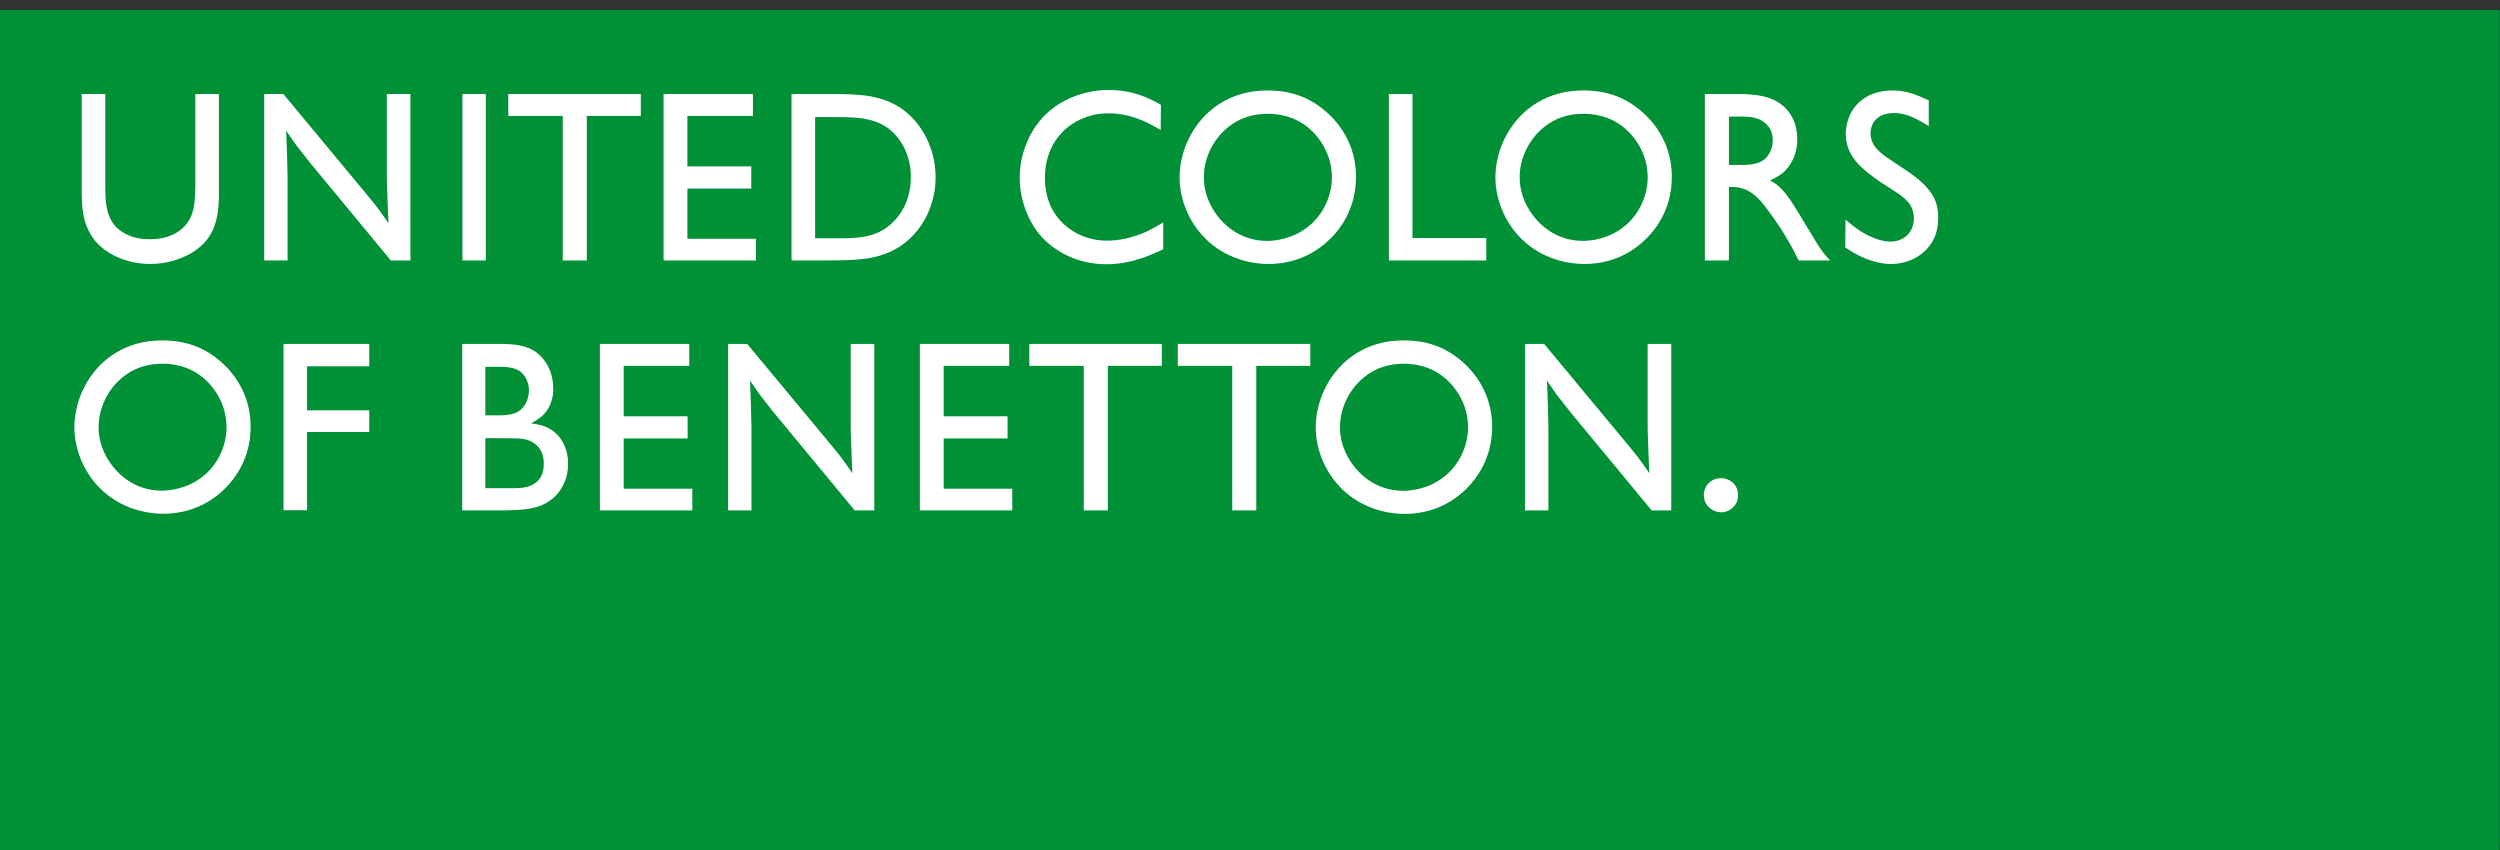 <?xml version="1.0" encoding="UTF-8" standalone="no"?>
<!-- Created with Inkscape (http://www.inkscape.org/) -->
<svg
   xmlns:dc="http://purl.org/dc/elements/1.1/"
   xmlns:cc="http://creativecommons.org/ns#"
   xmlns:rdf="http://www.w3.org/1999/02/22-rdf-syntax-ns#"
   xmlns:svg="http://www.w3.org/2000/svg"
   xmlns="http://www.w3.org/2000/svg"
   xmlns:sodipodi="http://sodipodi.sourceforge.net/DTD/sodipodi-0.dtd"
   xmlns:inkscape="http://www.inkscape.org/namespaces/inkscape"
   width="500"
   height="170"
   id="svg2590"
   sodipodi:version="0.32"
   inkscape:version="0.46"
   version="1.0"
   sodipodi:docname="Logo_Benetton.svg"
   inkscape:output_extension="org.inkscape.output.svg.inkscape">
  <rect width="100%" height="100%" fill="#333333" stroke="none"/>
  <defs
     id="defs2592">
    <clipPath
       clipPathUnits="userSpaceOnUse"
       id="clipPath2476">
      <path
         d="M 1042.045,364.784 L 1190.551,364.784 L 1190.551,414.745 L 1042.045,414.745 L 1042.045,364.784 z"
         id="path2478" />
    </clipPath>
    <inkscape:perspective
       sodipodi:type="inkscape:persp3d"
       inkscape:vp_x="0 : 526.18109 : 1"
       inkscape:vp_y="0 : 1000 : 0"
       inkscape:vp_z="744.09448 : 526.18109 : 1"
       inkscape:persp3d-origin="372.04724 : 350.78739 : 1"
       id="perspective2598" />
  </defs>
  <sodipodi:namedview
     id="base"
     pagecolor="#ffffff"
     bordercolor="#666666"
     borderopacity="1.0"
     inkscape:pageopacity="0.0"
     inkscape:pageshadow="2"
     inkscape:zoom="0.8409292"
     inkscape:cx="260"
     inkscape:cy="60"
     inkscape:document-units="px"
     inkscape:current-layer="layer1"
     showgrid="false"
     inkscape:window-width="640"
     inkscape:window-height="701"
     inkscape:window-x="20"
     inkscape:window-y="20" />
  <g
     inkscape:label="Ebene 1"
     inkscape:groupmode="layer"
     id="layer1"
     transform="translate(-118.612,-138.279)">
    <path
       d="M 118.612,308.464 L 618.531,308.464 L 618.531,140.279 L 118.612,140.279 L 118.612,308.464 z"
       style="fill:#009036;fill-opacity:1;fill-rule:nonzero;stroke:none"
       id="path2468" />
    <path
       d="M 618.531,140.283 L 118.616,140.283 L 118.616,306.922 L 618.531,306.922 L 618.531,140.283 z"
       style="fill:#009036;fill-opacity:1;fill-rule:nonzero;stroke:none"
       id="path2470" />
    <g
       transform="matrix(3.366,0,0,-3.366,-3389.241,1536.442)"
       id="g2472">
      <g
         id="g2474"
         clip-path="url(#clipPath2476)">
        <g
           id="g2480"
           transform="translate(1055.15,404.064)">
          <path
             d="M 0,0 C 0,-0.098 0.014,-0.729 -0.056,-1.205 C -0.21,-2.466 -0.771,-3.292 -1.905,-3.867 C -2.284,-4.049 -3.04,-4.371 -4.091,-4.371 C -5.254,-4.371 -6.543,-3.937 -7.341,-3.012 C -7.453,-2.872 -7.678,-2.578 -7.86,-2.129 C -8.126,-1.443 -8.14,-0.798 -8.154,-0.07 L -8.154,5.73 L -6.753,5.73 L -6.753,0.126 C -6.739,-0.56 -6.725,-1.303 -6.319,-1.905 C -6.193,-2.115 -5.997,-2.298 -5.786,-2.438 C -5.128,-2.9 -4.357,-2.9 -4.119,-2.9 C -3.825,-2.9 -2.956,-2.9 -2.256,-2.325 C -1.877,-2.031 -1.723,-1.695 -1.653,-1.541 C -1.429,-1.023 -1.415,-0.35 -1.401,0.196 L -1.401,5.73 L 0,5.73 L 0,0 z"
             style="fill:#ffffff;fill-opacity:1;fill-rule:nonzero;stroke:none"
             id="path2482" />
        </g>
        <g
           id="g2484"
           transform="translate(1065.366,399.902)">
          <path
             d="M 0,0 L -4.819,5.828 C -5.086,6.179 -5.366,6.515 -5.632,6.866 L -6.221,7.706 C -6.179,6.795 -6.151,5.885 -6.137,4.974 L -6.137,0 L -7.524,0 L -7.524,9.892 L -6.389,9.892 L -1.513,4.021 C -1.275,3.727 -1.037,3.447 -0.799,3.139 C -0.574,2.844 -0.364,2.522 -0.14,2.214 C -0.182,3.097 -0.21,3.965 -0.238,4.834 L -0.238,9.892 L 1.163,9.892 L 1.163,0 L 0,0 z"
             style="fill:#ffffff;fill-opacity:1;fill-rule:nonzero;stroke:none"
             id="path2486" />
        </g>
        <path
           d="M 1069.62,409.794 L 1071.007,409.794 L 1071.007,399.902 L 1069.62,399.902 L 1069.62,409.794 z"
           style="fill:#ffffff;fill-opacity:1;fill-rule:nonzero;stroke:none"
           id="path2488" />
        <g
           id="g2490"
           transform="translate(1075.581,399.902)">
          <path
             d="M 0,0 L 0,8.588 L -3.236,8.588 L -3.236,9.892 L 4.637,9.892 L 4.637,8.588 L 1.429,8.588 L 1.429,0 L 0,0 z"
             style="fill:#ffffff;fill-opacity:1;fill-rule:nonzero;stroke:none"
             id="path2492" />
        </g>
        <g
           id="g2494"
           transform="translate(1081.571,399.902)">
          <path
             d="M 0,0 L 0,9.892 L 5.31,9.892 L 5.31,8.588 L 1.415,8.588 L 1.415,5.59 L 5.212,5.59 L 5.212,4.273 L 1.415,4.273 L 1.415,1.289 L 5.492,1.289 L 5.492,0 L 0,0 z"
             style="fill:#ffffff;fill-opacity:1;fill-rule:nonzero;stroke:none"
             id="path2496" />
        </g>
        <g
           id="g2498"
           transform="translate(1092.34,401.22)">
          <path
             d="M 0,0 C 0.953,0.028 1.724,0.084 2.536,0.672 C 3.04,1.051 3.923,1.975 3.923,3.629 C 3.923,3.993 3.895,4.861 3.335,5.716 C 2.396,7.159 0.981,7.201 -0.56,7.201 L -1.765,7.201 L -1.765,0 L 0,0 z M -3.166,8.574 L -0.35,8.574 C 0.883,8.546 1.387,8.49 2.018,8.322 C 2.62,8.154 3.769,7.748 4.624,6.361 C 4.89,5.926 5.394,4.974 5.394,3.629 C 5.394,2.9 5.254,2.41 5.17,2.115 C 4.764,0.743 3.755,-0.435 2.396,-0.925 C 1.541,-1.247 0.659,-1.317 -1.177,-1.317 L -3.166,-1.317 L -3.166,8.574 z"
             style="fill:#ffffff;fill-opacity:1;fill-rule:nonzero;stroke:none"
             id="path2500" />
        </g>
        <g
           id="g2502"
           transform="translate(1111.262,400.575)">
          <path
             d="M 0,0 C -0.505,-0.238 -1.766,-0.897 -3.391,-0.897 C -5.408,-0.897 -6.697,0.154 -7.202,0.701 C -8.056,1.625 -8.532,2.998 -8.532,4.245 C -8.532,4.792 -8.434,5.268 -8.392,5.45 C -8.238,6.095 -7.776,7.608 -6.235,8.602 C -5.772,8.897 -4.708,9.457 -3.25,9.457 C -1.681,9.457 -0.687,8.883 -0.14,8.575 L -0.154,7.076 C -0.588,7.327 -1.737,8.07 -3.25,8.07 C -3.489,8.07 -3.993,8.056 -4.581,7.846 C -6.179,7.271 -7.033,5.899 -7.033,4.231 C -7.033,3.685 -6.935,3.125 -6.725,2.634 C -6.151,1.303 -4.792,0.504 -3.363,0.504 C -3.124,0.504 -2.746,0.518 -2.214,0.631 C -1.317,0.841 -0.785,1.121 0,1.583 L 0,0 z"
             style="fill:#ffffff;fill-opacity:1;fill-rule:nonzero;stroke:none"
             id="path2504" />
        </g>
        <g
           id="g2506"
           transform="translate(1120.959,406.361)">
          <path
             d="M 0,0 C -0.308,0.701 -1.289,2.256 -3.488,2.256 C -4.385,2.256 -5.198,2.004 -5.884,1.429 C -6.753,0.715 -7.3,-0.421 -7.285,-1.541 C -7.285,-2.69 -6.711,-3.503 -6.473,-3.811 C -6.122,-4.273 -5.17,-5.296 -3.53,-5.296 C -3.082,-5.296 -1.989,-5.198 -1.023,-4.399 C -0.182,-3.699 0.309,-2.634 0.323,-1.541 C 0.323,-0.798 0.112,-0.252 0,0 M 0.504,-4.876 C -0.014,-5.478 -1.289,-6.669 -3.447,-6.669 C -4.077,-6.669 -5.632,-6.543 -6.977,-5.366 C -8.07,-4.399 -8.728,-2.956 -8.728,-1.513 C -8.728,-0.925 -8.602,0.392 -7.622,1.682 C -7.075,2.396 -5.815,3.643 -3.502,3.643 C -1.765,3.643 -0.771,2.984 -0.21,2.536 C 1.093,1.499 1.808,0 1.752,-1.653 C 1.737,-2.27 1.598,-3.615 0.504,-4.876"
             style="fill:#ffffff;fill-opacity:1;fill-rule:nonzero;stroke:none"
             id="path2508" />
        </g>
        <g
           id="g2510"
           transform="translate(1130.454,399.902)">
          <path
             d="M 0,0 L -5.786,0 L -5.786,9.892 L -4.385,9.892 L -4.385,1.331 L 0,1.331 L 0,0 z"
             style="fill:#ffffff;fill-opacity:1;fill-rule:nonzero;stroke:none"
             id="path2512" />
        </g>
        <g
           id="g2514"
           transform="translate(1139.725,406.361)">
          <path
             d="M 0,0 C -0.308,0.701 -1.289,2.256 -3.488,2.256 C -4.385,2.256 -5.198,2.004 -5.884,1.429 C -6.753,0.715 -7.299,-0.421 -7.285,-1.541 C -7.285,-2.69 -6.711,-3.503 -6.473,-3.811 C -6.123,-4.273 -5.169,-5.296 -3.53,-5.296 C -3.082,-5.296 -1.989,-5.198 -1.023,-4.399 C -0.182,-3.699 0.308,-2.634 0.322,-1.541 C 0.322,-0.798 0.113,-0.252 0,0 M 0.505,-4.876 C -0.014,-5.478 -1.289,-6.669 -3.447,-6.669 C -4.077,-6.669 -5.632,-6.543 -6.977,-5.366 C -8.069,-4.399 -8.728,-2.956 -8.728,-1.513 C -8.728,-0.925 -8.602,0.392 -7.622,1.682 C -7.075,2.396 -5.814,3.643 -3.502,3.643 C -1.765,3.643 -0.77,2.984 -0.209,2.536 C 1.093,1.499 1.808,0 1.751,-1.653 C 1.738,-2.27 1.598,-3.615 0.505,-4.876"
             style="fill:#ffffff;fill-opacity:1;fill-rule:nonzero;stroke:none"
             id="path2516" />
        </g>
        <g
           id="g2518"
           transform="translate(1145.795,405.577)">
          <path
             d="M 0,0 C 0.603,0.028 1.163,0.112 1.485,0.701 C 1.555,0.826 1.681,1.093 1.681,1.471 C 1.681,1.611 1.667,1.989 1.401,2.311 C 0.925,2.9 0.182,2.886 -0.476,2.872 L -0.924,2.872 L -0.924,0 L 0,0 z M 3.222,-5.675 C 2.914,-5.058 2.382,-3.993 1.373,-2.662 C 0.911,-2.032 0.434,-1.471 -0.393,-1.331 C -0.616,-1.303 -0.896,-1.303 -0.924,-1.303 L -0.924,-5.675 L -2.353,-5.675 L -2.353,4.217 L -0.21,4.217 C 0.883,4.189 2.046,4.049 2.718,3.026 C 2.886,2.774 3.138,2.297 3.138,1.541 C 3.138,0.504 2.662,-0.112 2.354,-0.407 C 2.158,-0.574 1.975,-0.701 1.513,-0.925 C 1.625,-0.981 1.737,-1.051 1.836,-1.107 C 2.382,-1.485 2.802,-2.2 3.138,-2.732 L 4.26,-4.582 C 4.568,-5.086 4.679,-5.226 5.086,-5.675 L 3.222,-5.675 z"
             style="fill:#ffffff;fill-opacity:1;fill-rule:nonzero;stroke:none"
             id="path2520" />
        </g>
        <g
           id="g2522"
           transform="translate(1151.799,402.326)">
          <path
             d="M 0,0 C 0.434,-0.364 0.756,-0.631 1.261,-0.897 C 1.373,-0.953 2.045,-1.303 2.662,-1.303 C 3.502,-1.303 4.063,-0.728 4.063,0.098 C 4.049,0.939 3.502,1.303 2.872,1.723 L 2.003,2.284 C 1.023,2.984 0.028,3.713 0.014,5.086 C 0.014,5.268 0.042,5.744 0.266,6.221 C 0.729,7.229 1.723,7.678 2.788,7.678 C 3.614,7.678 4.218,7.425 4.946,7.089 L 4.946,5.562 C 4.302,5.954 3.642,6.346 2.872,6.333 C 1.737,6.333 1.486,5.576 1.486,5.128 C 1.486,4.371 2.116,3.923 2.662,3.559 L 3.419,3.054 C 3.657,2.9 3.895,2.732 4.119,2.564 C 5.324,1.639 5.506,0.883 5.506,0.14 C 5.506,0 5.506,-0.504 5.324,-0.967 C 4.89,-2.046 3.811,-2.634 2.69,-2.634 C 2.27,-2.634 1.961,-2.55 1.807,-2.508 C 0.911,-2.298 0.238,-1.807 -0.014,-1.653 L 0,0 z"
             style="fill:#ffffff;fill-opacity:1;fill-rule:nonzero;stroke:none"
             id="path2524" />
        </g>
        <g
           id="g2526"
           transform="translate(1055.282,391.514)">
          <path
             d="M 0,0 C -0.308,0.7 -1.288,2.254 -3.485,2.254 C -4.381,2.254 -5.193,2.001 -5.879,1.428 C -6.747,0.714 -7.292,-0.42 -7.278,-1.54 C -7.278,-2.687 -6.704,-3.499 -6.467,-3.807 C -6.117,-4.269 -5.165,-5.29 -3.527,-5.29 C -3.079,-5.29 -1.988,-5.193 -1.022,-4.395 C -0.182,-3.695 0.308,-2.631 0.322,-1.54 C 0.322,-0.798 0.112,-0.252 0,0 M 0.504,-4.871 C -0.014,-5.473 -1.288,-6.662 -3.443,-6.662 C -4.073,-6.662 -5.627,-6.536 -6.97,-5.361 C -8.062,-4.395 -8.72,-2.953 -8.72,-1.512 C -8.72,-0.924 -8.594,0.392 -7.614,1.679 C -7.068,2.393 -5.809,3.639 -3.499,3.639 C -1.764,3.639 -0.77,2.981 -0.21,2.533 C 1.092,1.498 1.805,0 1.749,-1.651 C 1.735,-2.267 1.596,-3.611 0.504,-4.871"
             style="fill:#ffffff;fill-opacity:1;fill-rule:nonzero;stroke:none"
             id="path2528" />
        </g>
        <g
           id="g2530"
           transform="translate(1058.988,385.062)">
          <path
             d="M 0,0 L 0,9.881 L 5.095,9.881 L 5.095,8.551 L 1.399,8.551 L 1.399,5.934 L 5.095,5.934 L 5.095,4.647 L 1.399,4.647 L 1.399,0 L 0,0 z"
             style="fill:#ffffff;fill-opacity:1;fill-rule:nonzero;stroke:none"
             id="path2532" />
        </g>
        <g
           id="g2534"
           transform="translate(1145.341,385.552)">
          <path
             d="M 0,0 C -0.154,-0.364 -0.532,-0.616 -0.938,-0.616 C -0.994,-0.616 -1.162,-0.602 -1.33,-0.532 C -1.526,-0.448 -1.959,-0.196 -1.959,0.406 C -1.959,0.602 -1.917,0.728 -1.89,0.784 C -1.82,0.98 -1.553,1.413 -0.938,1.413 C -0.392,1.413 0.056,1.008 0.07,0.462 C 0.084,0.322 0.056,0.14 0,0"
             style="fill:#ffffff;fill-opacity:1;fill-rule:nonzero;stroke:none"
             id="path2536" />
        </g>
        <g
           id="g2538"
           transform="translate(1071.905,390.699)">
          <path
             d="M 0,0 C 0.827,0.028 1.121,0.21 1.373,0.546 C 1.639,0.925 1.667,1.331 1.667,1.485 C 1.667,1.667 1.625,2.242 1.149,2.606 C 0.771,2.886 0.182,2.886 -0.238,2.886 L -0.925,2.886 L -0.925,0 L 0,0 z M 0.756,-4.329 C 0.981,-4.329 1.233,-4.315 1.457,-4.273 C 2.48,-4.035 2.55,-3.264 2.55,-2.872 C 2.55,-1.751 1.709,-1.457 1.317,-1.401 C 1.079,-1.359 0.463,-1.359 -0.196,-1.359 L -0.925,-1.359 L -0.925,-4.329 L 0.756,-4.329 z M -2.297,4.245 L -0.14,4.245 C 0.981,4.245 2.017,4.161 2.676,3.124 C 2.858,2.858 3.11,2.353 3.11,1.555 C 3.11,1.261 3.068,0.49 2.396,-0.084 C 2.2,-0.238 2.003,-0.364 1.793,-0.477 C 2.27,-0.546 2.452,-0.589 2.676,-0.687 C 3.573,-1.079 3.993,-1.934 3.993,-2.886 C 3.993,-3.699 3.685,-4.217 3.502,-4.483 C 2.704,-5.576 1.513,-5.618 0.294,-5.646 L -2.297,-5.646 L -2.297,4.245 z"
             style="fill:#ffffff;fill-opacity:1;fill-rule:nonzero;stroke:none"
             id="path2540" />
        </g>
        <g
           id="g2542"
           transform="translate(1077.787,385.052)">
          <path
             d="M 0,0 L 0,9.891 L 5.31,9.891 L 5.31,8.588 L 1.415,8.588 L 1.415,5.59 L 5.212,5.59 L 5.212,4.273 L 1.415,4.273 L 1.415,1.289 L 5.492,1.289 L 5.492,0 L 0,0 z"
             style="fill:#ffffff;fill-opacity:1;fill-rule:nonzero;stroke:none"
             id="path2544" />
        </g>
        <g
           id="g2546"
           transform="translate(1092.928,385.052)">
          <path
             d="M 0,0 L -4.819,5.828 C -5.086,6.179 -5.366,6.515 -5.632,6.865 L -6.221,7.706 C -6.178,6.795 -6.15,5.884 -6.136,4.974 L -6.136,0 L -7.523,0 L -7.523,9.891 L -6.388,9.891 L -1.513,4.021 C -1.275,3.727 -1.037,3.447 -0.798,3.138 C -0.574,2.844 -0.364,2.522 -0.14,2.214 C -0.182,3.096 -0.21,3.965 -0.238,4.833 L -0.238,9.891 L 1.163,9.891 L 1.163,0 L 0,0 z"
             style="fill:#ffffff;fill-opacity:1;fill-rule:nonzero;stroke:none"
             id="path2548" />
        </g>
        <g
           id="g2550"
           transform="translate(1096.798,385.052)">
          <path
             d="M 0,0 L 0,9.891 L 5.31,9.891 L 5.31,8.588 L 1.415,8.588 L 1.415,5.59 L 5.212,5.59 L 5.212,4.273 L 1.415,4.273 L 1.415,1.289 L 5.492,1.289 L 5.492,0 L 0,0 z"
             style="fill:#ffffff;fill-opacity:1;fill-rule:nonzero;stroke:none"
             id="path2552" />
        </g>
        <g
           id="g2554"
           transform="translate(1106.539,385.052)">
          <path
             d="M 0,0 L 0,8.588 L -3.237,8.588 L -3.237,9.891 L 4.637,9.891 L 4.637,8.588 L 1.429,8.588 L 1.429,0 L 0,0 z"
             style="fill:#ffffff;fill-opacity:1;fill-rule:nonzero;stroke:none"
             id="path2556" />
        </g>
        <g
           id="g2558"
           transform="translate(1115.36,385.052)">
          <path
             d="M 0,0 L 0,8.588 L -3.236,8.588 L -3.236,9.891 L 4.637,9.891 L 4.637,8.588 L 1.428,8.588 L 1.428,0 L 0,0 z"
             style="fill:#ffffff;fill-opacity:1;fill-rule:nonzero;stroke:none"
             id="path2560" />
        </g>
        <g
           id="g2562"
           transform="translate(1129.048,391.511)">
          <path
             d="M 0,0 C -0.308,0.701 -1.289,2.256 -3.488,2.256 C -4.385,2.256 -5.198,2.004 -5.884,1.429 C -6.753,0.715 -7.299,-0.42 -7.285,-1.541 C -7.285,-2.69 -6.711,-3.502 -6.473,-3.811 C -6.122,-4.273 -5.17,-5.296 -3.53,-5.296 C -3.082,-5.296 -1.989,-5.198 -1.023,-4.399 C -0.182,-3.699 0.309,-2.634 0.323,-1.541 C 0.323,-0.798 0.113,-0.252 0,0 M 0.504,-4.875 C -0.014,-5.478 -1.289,-6.669 -3.447,-6.669 C -4.077,-6.669 -5.631,-6.543 -6.977,-5.366 C -8.069,-4.399 -8.728,-2.956 -8.728,-1.513 C -8.728,-0.925 -8.602,0.392 -7.621,1.681 C -7.075,2.396 -5.814,3.643 -3.502,3.643 C -1.765,3.643 -0.77,2.984 -0.21,2.536 C 1.093,1.499 1.808,0 1.752,-1.653 C 1.738,-2.27 1.598,-3.615 0.504,-4.875"
             style="fill:#ffffff;fill-opacity:1;fill-rule:nonzero;stroke:none"
             id="path2564" />
        </g>
        <g
           id="g2566"
           transform="translate(1140.281,385.052)">
          <path
             d="M 0,0 L -4.82,5.828 C -5.085,6.179 -5.366,6.515 -5.632,6.865 L -6.22,7.706 C -6.178,6.795 -6.151,5.884 -6.136,4.974 L -6.136,0 L -7.523,0 L -7.523,9.891 L -6.389,9.891 L -1.513,4.021 C -1.275,3.727 -1.037,3.447 -0.798,3.138 C -0.574,2.844 -0.364,2.522 -0.14,2.214 C -0.182,3.096 -0.209,3.965 -0.238,4.833 L -0.238,9.891 L 1.163,9.891 L 1.163,0 L 0,0 z"
             style="fill:#ffffff;fill-opacity:1;fill-rule:nonzero;stroke:none"
             id="path2568" />
        </g>
      </g>
    </g>
  </g>
</svg>
